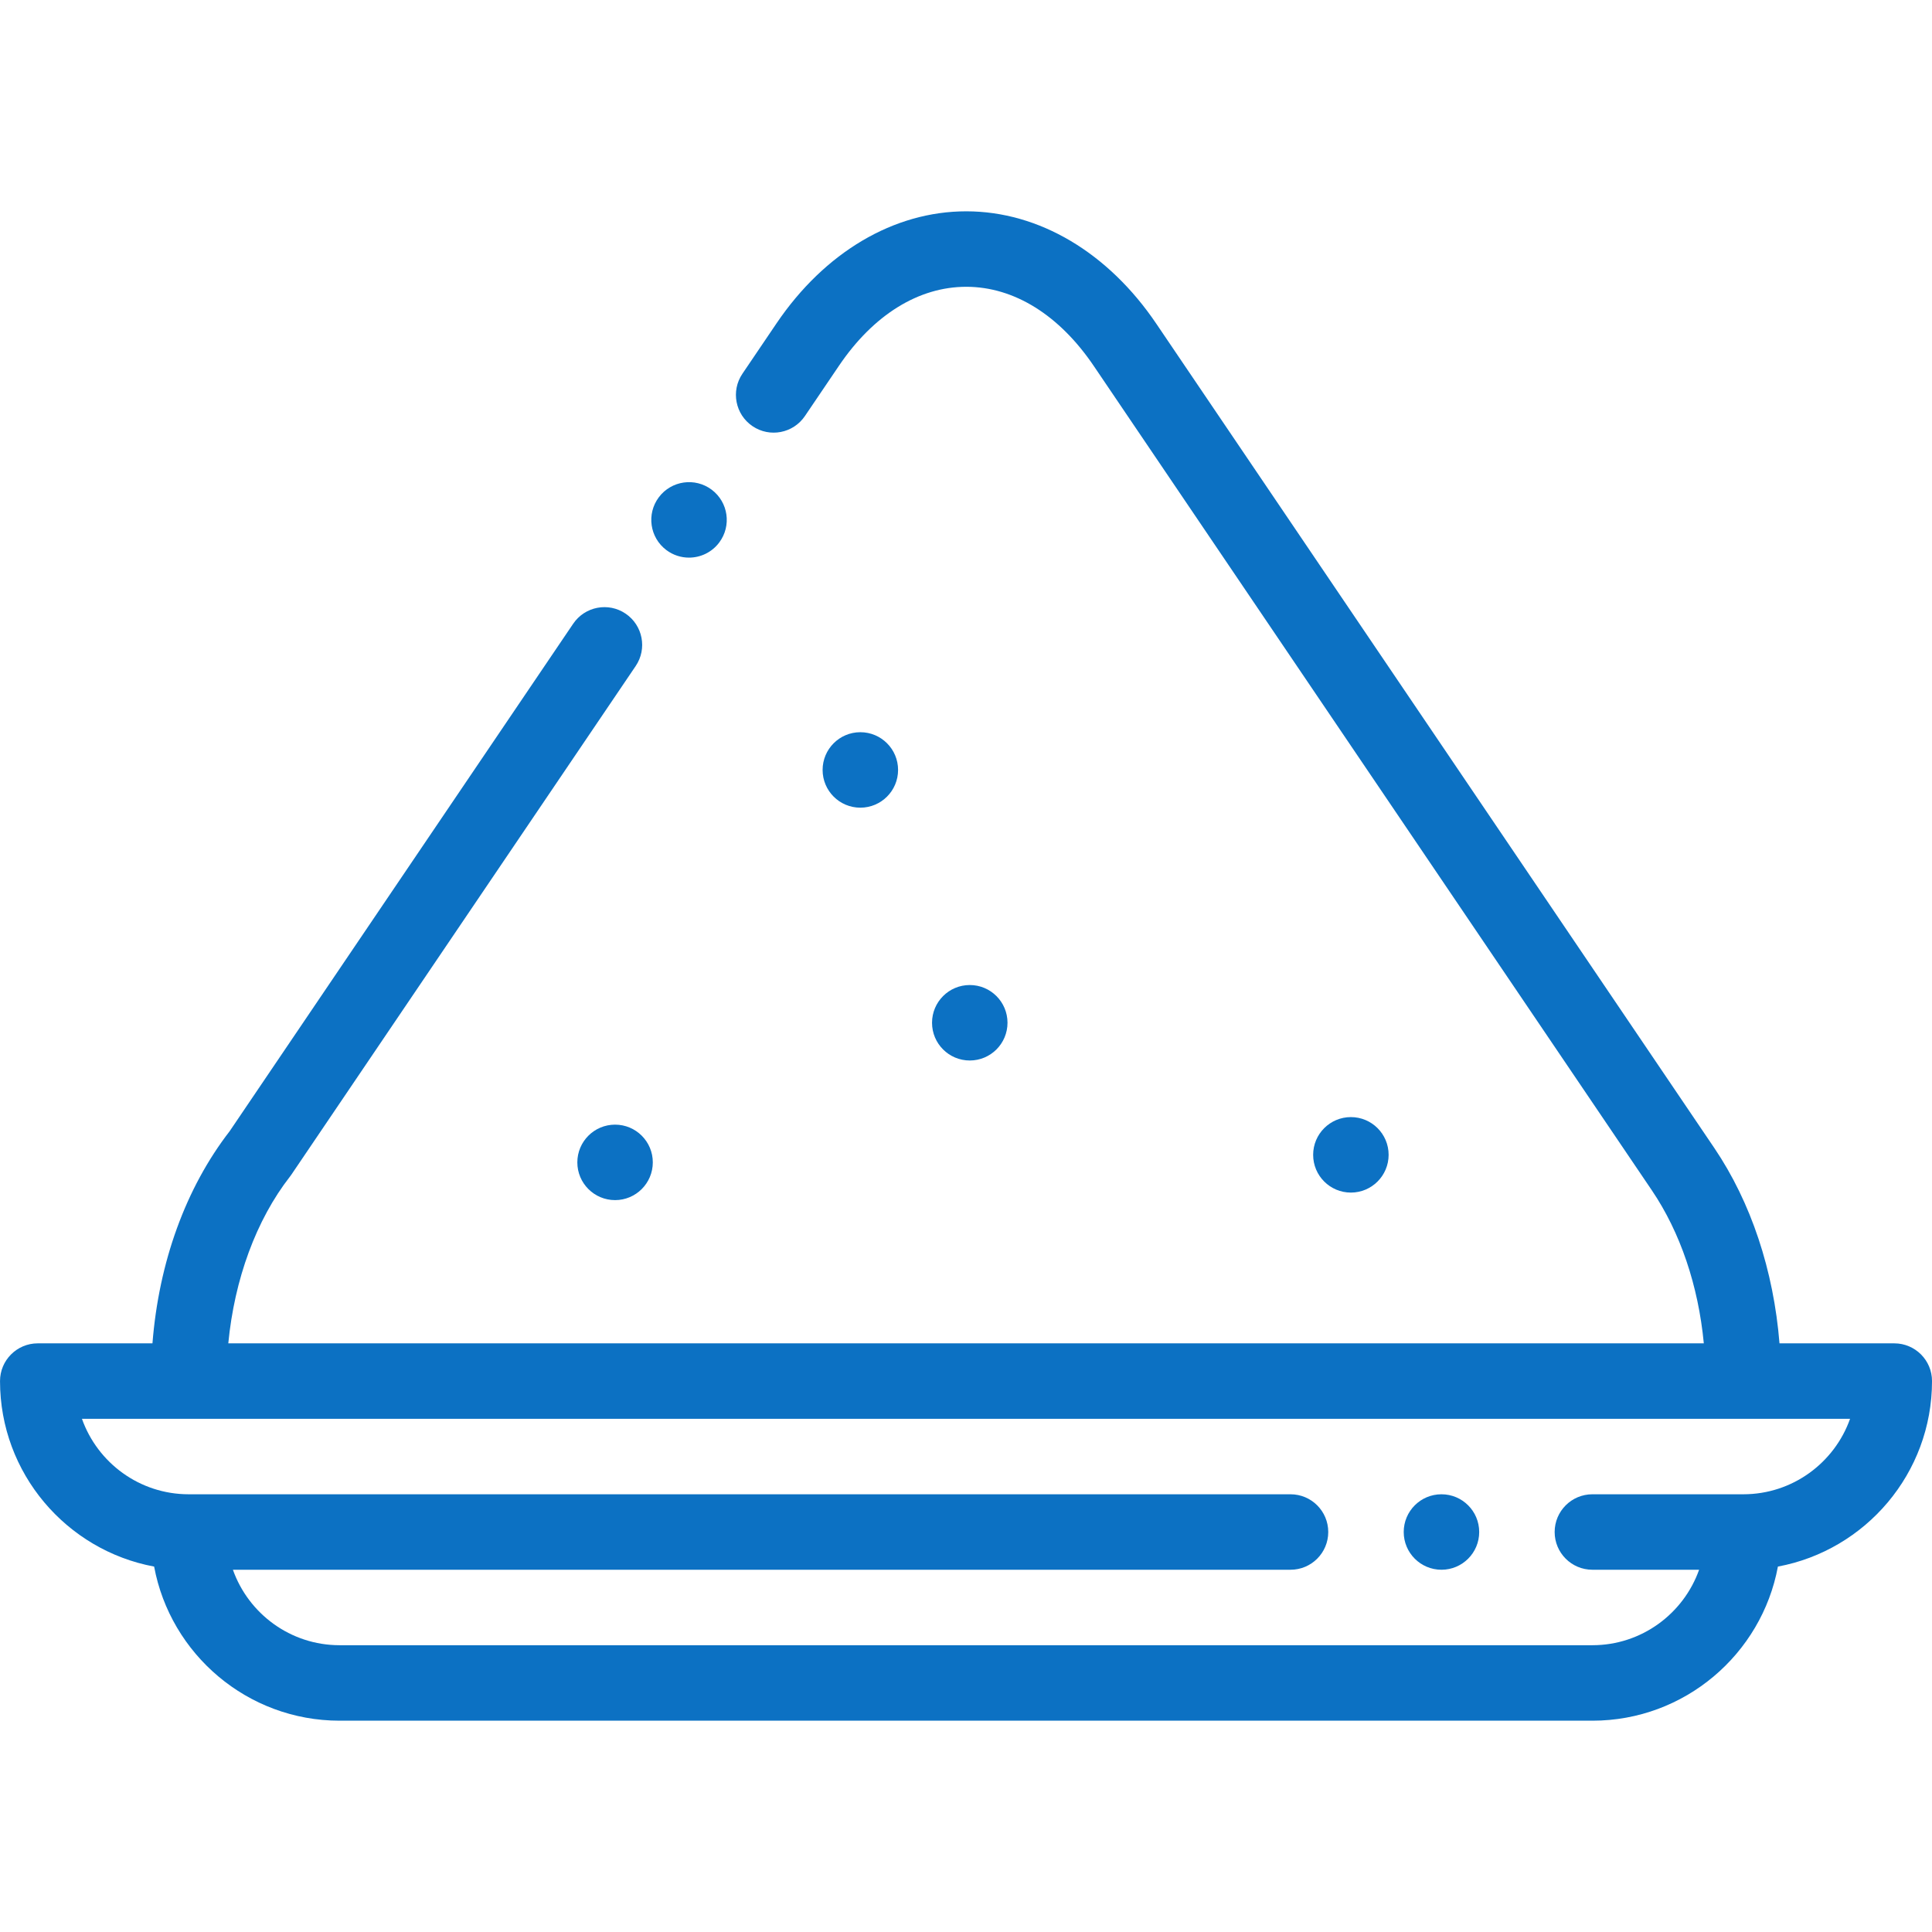 <?xml version="1.0"?>
<svg xmlns="http://www.w3.org/2000/svg" height="512px" viewBox="0 -56 512.001 512" width="512px" class=""><g><path d="m502 300h-30.414c-1.551-19.285-7.539-37.383-17.281-51.773l-147.789-218.316c-12.793-18.984-31.164-29.887-50.398-29.91-.023 0-.043 0-.062 0-19.172 0-37.496 10.824-50.277 29.699l-9.035 13.348c-3.094 4.57-1.898 10.789 2.676 13.887s10.789 1.898 13.887-2.676l9.035-13.344c9.129-13.488 21.105-20.914 33.715-20.914h.039c12.668.016 24.684 7.504 33.848 21.105l147.805 218.332c7.562 11.172 12.324 25.309 13.777 40.559h-391.027c1.637-16.98 7.387-32.711 16.355-44.207.137-.18.27-.359.395-.547l91.211-134.738c3.098-4.574 1.898-10.789-2.676-13.887-4.574-3.098-10.789-1.898-13.887 2.676l-91.027 134.469c-11.668 15.082-18.777 34.762-20.469 56.238h-30.398c-5.523 0-10 4.477-10 10 0 24.441 17.629 44.844 40.84 49.16 4.316 23.207 24.719 40.84 49.16 40.84h332.004c24.438 0 44.844-17.633 49.156-40.844 23.211-4.312 40.84-24.715 40.84-49.16 0-5.52-4.477-9.996-10-9.996zm-40 40h-40c-5.523 0-10 4.477-10 10s4.477 10 10 10h28.281c-4.129 11.637-15.242 20-28.281 20h-332c-13.035 0-24.152-8.363-28.277-20h280.277c5.523 0 10-4.477 10-10s-4.477-10-10-10h-292c-13.039 0-24.16-8.359-28.285-20h468.57c-4.125 11.641-15.246 20-28.285 20zm0 0" data-original="#000000" class="active-path" data-old_color="#0c71c3" fill="#0c71c3"/><path d="m163 242.043c-5.52 0-10 4.477-10 9.996v.008c0 5.523 4.48 9.996 10 9.996 5.523 0 10-4.48 10-10.004 0-5.52-4.477-9.996-10-9.996zm0 0" data-original="#000000" class="active-path" data-old_color="#0c71c3" fill="#0c71c3"/><path d="m238 148.043c0-5.523-4.477-10-10-10-5.52 0-10 4.477-10 10v.004c0 5.523 4.48 9.996 10 9.996 5.523 0 10-4.48 10-10zm0 0" data-original="#000000" class="active-path" data-old_color="#0c71c3" fill="#0c71c3"/><path d="m267 215.043c0-5.523-4.477-10-10-10s-10 4.477-10 10v.004c0 5.523 4.477 9.996 10 9.996s10-4.48 10-10zm0 0" data-original="#000000" class="active-path" data-old_color="#0c71c3" fill="#0c71c3"/><path d="m368 250.039c0-5.52-4.477-9.996-10-9.996s-10 4.477-10 9.996v.012c0 5.52 4.477 9.996 10 9.996s10-4.484 10-10.008zm0 0" data-original="#000000" class="active-path" data-old_color="#0c71c3" fill="#0c71c3"/><path d="m382.004 340h-.008c-5.523 0-9.996 4.477-9.996 10s4.48 10 10.004 10c5.523 0 10-4.477 10-10s-4.477-10-10-10zm0 0" data-original="#000000" class="active-path" data-old_color="#0c71c3" fill="#0c71c3"/><path d="m176.598 89.777c1.801 1.348 3.902 2 5.992 2 3.039 0 6.043-1.383 8.008-4l.004-.008c3.312-4.418 2.418-10.68-2-13.996-4.418-3.312-10.691-2.414-14.004 2.004-3.312 4.418-2.418 10.688 2 14zm0 0" data-original="#000000" class="active-path" data-old_color="#0c71c3" fill="#0c71c3"/></g> </svg>
